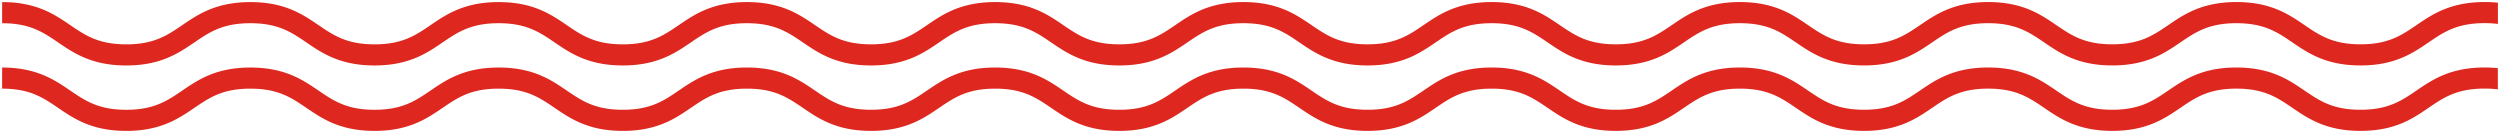 <svg xmlns="http://www.w3.org/2000/svg" width="596" height="31.701" viewBox="0 0 596 31.701"><path id="Subtraction_35" data-name="Subtraction 35" d="M-5034.754,354.7c-8.173,0-12.442-2.907-16.209-5.471l0,0c-3.625-2.467-6.756-4.6-13.378-4.6s-9.755,2.132-13.381,4.6c-3.769,2.565-8.039,5.471-16.21,5.471s-12.444-2.907-16.21-5.471c-3.627-2.469-6.76-4.6-13.382-4.6s-9.755,2.132-13.38,4.6c-3.768,2.565-8.038,5.472-16.211,5.472s-12.443-2.907-16.21-5.471c-3.627-2.469-6.759-4.6-13.382-4.6s-9.754,2.132-13.38,4.6c-3.767,2.565-8.037,5.472-16.211,5.472s-12.443-2.907-16.21-5.471c-3.626-2.469-6.758-4.6-13.382-4.6s-9.754,2.132-13.38,4.6c-3.768,2.565-8.038,5.472-16.21,5.472s-12.444-2.907-16.21-5.471c-3.627-2.469-6.759-4.6-13.382-4.6s-9.754,2.132-13.38,4.6c-3.768,2.565-8.038,5.472-16.211,5.472s-12.443-2.907-16.211-5.471c-3.626-2.469-6.758-4.6-13.382-4.6s-9.755,2.132-13.381,4.6c-3.767,2.565-8.037,5.471-16.21,5.471s-12.444-2.907-16.21-5.471c-3.627-2.469-6.76-4.6-13.382-4.6s-9.756,2.132-13.381,4.6c-3.768,2.565-8.038,5.471-16.21,5.471s-12.443-2.907-16.21-5.471c-3.627-2.469-6.759-4.6-13.382-4.6s-9.754,2.132-13.38,4.6c-3.768,2.565-8.039,5.472-16.211,5.472s-12.444-2.907-16.211-5.471c-3.626-2.469-6.757-4.6-13.381-4.6s-9.753,2.131-13.379,4.6c-3.769,2.565-8.04,5.472-16.212,5.472s-12.444-2.907-16.211-5.471c-3.627-2.469-6.758-4.6-13.382-4.6V339.6c8.172,0,12.443,2.906,16.211,5.471,3.626,2.469,6.758,4.6,13.382,4.6s9.755-2.132,13.381-4.6c3.769-2.565,8.039-5.471,16.21-5.471s12.442,2.906,16.209,5.47c3.627,2.469,6.759,4.6,13.383,4.6s9.754-2.132,13.38-4.6c3.769-2.565,8.041-5.472,16.211-5.472s12.439,2.9,16.206,5.468l0,0c3.626,2.468,6.758,4.6,13.382,4.6s9.754-2.132,13.38-4.6c3.77-2.565,8.041-5.472,16.211-5.472s12.441,2.906,16.208,5.47l0,0c3.626,2.468,6.757,4.6,13.38,4.6s9.754-2.132,13.38-4.6l0,0c3.768-2.564,8.039-5.469,16.208-5.469s12.442,2.906,16.21,5.471c3.627,2.469,6.76,4.6,13.383,4.6s9.754-2.132,13.38-4.6c3.768-2.565,8.038-5.472,16.211-5.472s12.442,2.907,16.21,5.471c3.627,2.469,6.76,4.6,13.383,4.6s9.755-2.132,13.381-4.6c3.768-2.565,8.038-5.471,16.21-5.471s12.442,2.906,16.21,5.471c3.628,2.469,6.76,4.6,13.383,4.6s9.755-2.132,13.381-4.6c3.77-2.565,8.041-5.471,16.21-5.471s12.44,2.905,16.208,5.468l0,0c3.625,2.468,6.757,4.6,13.382,4.6s9.755-2.132,13.381-4.6l0,0c3.767-2.564,8.037-5.469,16.208-5.469s12.439,2.905,16.207,5.469l0,0c3.627,2.468,6.76,4.6,13.382,4.6s9.754-2.131,13.379-4.6l.006,0c3.767-2.564,8.036-5.469,16.207-5.469s12.44,2.906,16.208,5.469l0,0c3.626,2.468,6.758,4.6,13.379,4.6s9.755-2.131,13.38-4.6c3.769-2.565,8.04-5.472,16.211-5.472a30.964,30.964,0,0,1,3.163.157v5.054a25.751,25.751,0,0,0-3.163-.184c-6.624,0-9.754,2.132-13.379,4.6C-5022.311,351.794-5026.582,354.7-5034.754,354.7Zm0-15.6c-8.173,0-12.442-2.906-16.209-5.471l0,0c-3.625-2.467-6.756-4.6-13.378-4.6s-9.755,2.132-13.381,4.6c-3.768,2.565-8.038,5.471-16.21,5.471s-12.444-2.907-16.211-5.471c-3.627-2.468-6.759-4.6-13.381-4.6s-9.755,2.132-13.38,4.6c-3.768,2.565-8.037,5.472-16.211,5.472s-12.443-2.906-16.21-5.471c-3.627-2.469-6.759-4.6-13.382-4.6s-9.754,2.132-13.38,4.6c-3.767,2.565-8.037,5.472-16.211,5.472s-12.443-2.907-16.21-5.471c-3.626-2.468-6.758-4.6-13.382-4.6s-9.754,2.132-13.38,4.6c-3.768,2.565-8.038,5.472-16.21,5.472s-12.444-2.906-16.21-5.471c-3.627-2.469-6.759-4.6-13.382-4.6s-9.754,2.132-13.38,4.6c-3.768,2.565-8.038,5.472-16.211,5.472s-12.444-2.907-16.211-5.471c-3.625-2.468-6.757-4.6-13.381-4.6s-9.755,2.132-13.381,4.6c-3.767,2.565-8.037,5.471-16.21,5.471s-12.444-2.907-16.21-5.471c-3.627-2.468-6.76-4.6-13.382-4.6s-9.756,2.132-13.381,4.6c-3.768,2.565-8.038,5.471-16.21,5.471s-12.443-2.906-16.21-5.471c-3.627-2.469-6.759-4.6-13.382-4.6s-9.754,2.131-13.38,4.6c-3.768,2.565-8.039,5.472-16.211,5.472s-12.444-2.907-16.211-5.471c-3.626-2.468-6.757-4.6-13.381-4.6s-9.753,2.131-13.379,4.6c-3.769,2.566-8.039,5.473-16.212,5.473s-12.444-2.906-16.211-5.471c-3.627-2.469-6.758-4.6-13.382-4.6V324c8.173,0,12.443,2.907,16.21,5.471,3.627,2.469,6.758,4.6,13.383,4.6s9.755-2.132,13.381-4.6c3.768-2.565,8.038-5.472,16.21-5.472s12.443,2.907,16.211,5.472c3.627,2.469,6.758,4.6,13.382,4.6s9.754-2.131,13.38-4.6c3.769-2.566,8.039-5.473,16.211-5.473s12.441,2.906,16.208,5.471l0,0c3.625,2.468,6.757,4.6,13.38,4.6s9.754-2.131,13.38-4.6c3.769-2.566,8.04-5.473,16.211-5.473s12.442,2.907,16.21,5.471c3.628,2.469,6.759,4.6,13.383,4.6s9.754-2.132,13.38-4.6c3.769-2.565,8.04-5.473,16.211-5.473s12.443,2.907,16.209,5.471c3.628,2.469,6.761,4.6,13.383,4.6s9.754-2.131,13.38-4.6c3.767-2.566,8.037-5.473,16.211-5.473s12.442,2.907,16.209,5.472c3.628,2.469,6.76,4.6,13.383,4.6s9.755-2.132,13.381-4.6c3.768-2.565,8.037-5.472,16.21-5.472s12.442,2.907,16.209,5.471c3.628,2.469,6.761,4.6,13.383,4.6s9.755-2.132,13.381-4.6c3.769-2.565,8.039-5.472,16.21-5.472s12.441,2.906,16.209,5.471c3.627,2.469,6.76,4.6,13.384,4.6s9.755-2.132,13.381-4.6c3.769-2.565,8.039-5.472,16.21-5.472s12.441,2.907,16.209,5.471l0,0c3.625,2.468,6.757,4.6,13.379,4.6s9.754-2.131,13.379-4.6c3.77-2.566,8.04-5.473,16.212-5.473s12.442,2.907,16.209,5.472c3.628,2.469,6.761,4.6,13.383,4.6s9.755-2.131,13.38-4.6c3.769-2.566,8.039-5.473,16.211-5.473a30.973,30.973,0,0,1,3.163.157v5.055a25.8,25.8,0,0,0-3.163-.184c-6.624,0-9.754,2.132-13.379,4.6C-5022.311,336.192-5026.582,339.1-5034.754,339.1Z" transform="translate(5597.5 -323.499)" fill="#de271f" stroke="rgba(0,0,0,0)" stroke-miterlimit="10" stroke-width="1"></path></svg>